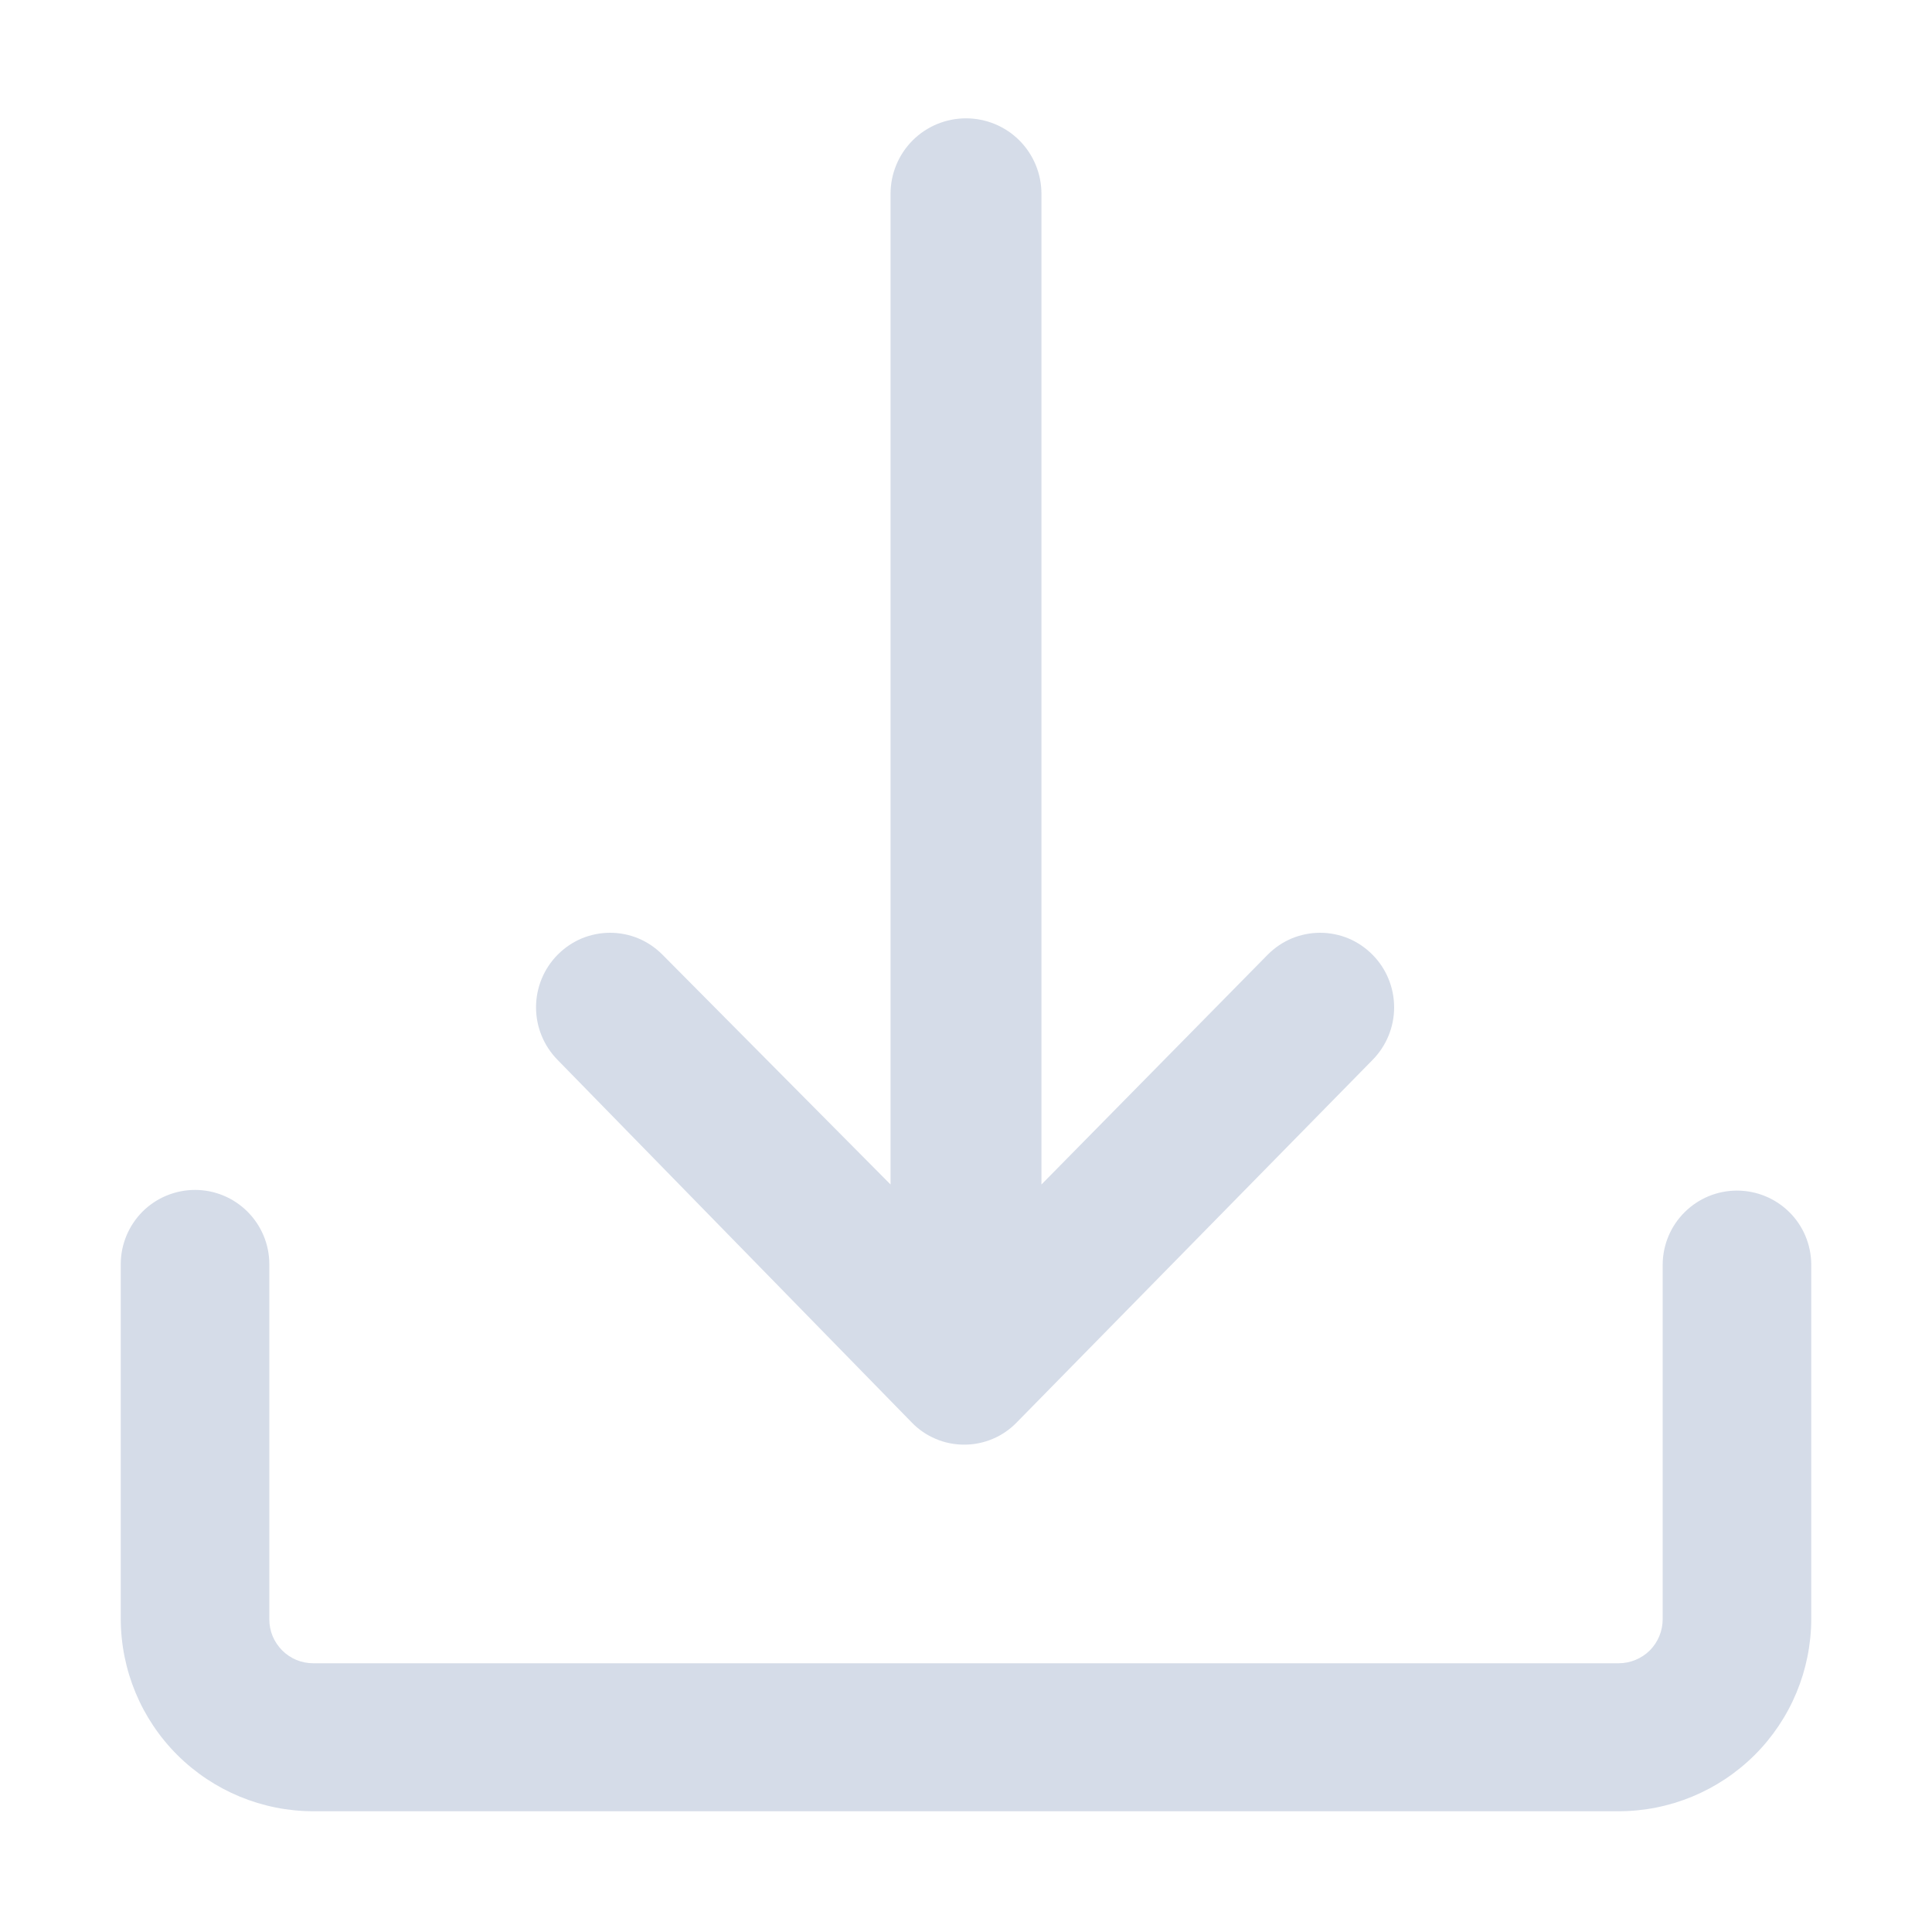 <svg width="20" height="20" viewBox="0 0 20 20" fill="none" xmlns="http://www.w3.org/2000/svg">
<path d="M5.775 10.975C5.63 10.829 5.549 10.633 5.549 10.428C5.549 10.223 5.63 10.026 5.775 9.881C5.846 9.81 5.93 9.753 6.023 9.714C6.116 9.676 6.215 9.656 6.316 9.656C6.416 9.656 6.516 9.676 6.608 9.714C6.701 9.753 6.785 9.81 6.856 9.881L9.219 12.262V2.006C9.219 1.799 9.301 1.6 9.448 1.453C9.594 1.307 9.793 1.225 10 1.225C10.207 1.225 10.406 1.307 10.552 1.453C10.699 1.6 10.781 1.799 10.781 2.006V12.262L13.125 9.881C13.196 9.81 13.28 9.753 13.373 9.714C13.466 9.676 13.565 9.656 13.666 9.656C13.766 9.656 13.866 9.676 13.958 9.714C14.051 9.753 14.135 9.81 14.206 9.881C14.351 10.026 14.432 10.223 14.432 10.428C14.432 10.633 14.351 10.829 14.206 10.975L10.525 14.725C10.454 14.798 10.37 14.856 10.277 14.895C10.183 14.935 10.083 14.955 9.981 14.955C9.88 14.955 9.779 14.935 9.686 14.895C9.593 14.856 9.508 14.798 9.438 14.725L5.775 10.975ZM17.981 12.325C17.778 12.325 17.584 12.405 17.44 12.548C17.296 12.69 17.214 12.884 17.212 13.087V16.762C17.212 16.883 17.164 16.999 17.079 17.085C16.993 17.17 16.877 17.218 16.756 17.218H3.244C3.184 17.218 3.125 17.207 3.069 17.184C3.014 17.161 2.963 17.127 2.921 17.085C2.879 17.042 2.845 16.992 2.822 16.937C2.799 16.881 2.788 16.822 2.788 16.762V13.087C2.788 12.883 2.707 12.688 2.562 12.543C2.418 12.399 2.223 12.318 2.019 12.318C1.815 12.318 1.619 12.399 1.475 12.543C1.331 12.688 1.25 12.883 1.25 13.087V16.762C1.252 17.29 1.462 17.795 1.836 18.168C2.21 18.54 2.716 18.75 3.244 18.75H16.756C17.284 18.75 17.79 18.54 18.164 18.168C18.538 17.795 18.748 17.29 18.75 16.762V13.087C18.748 12.884 18.667 12.69 18.523 12.548C18.379 12.405 18.184 12.325 17.981 12.325Z" fill="#D5DCE8"/>
</svg>
